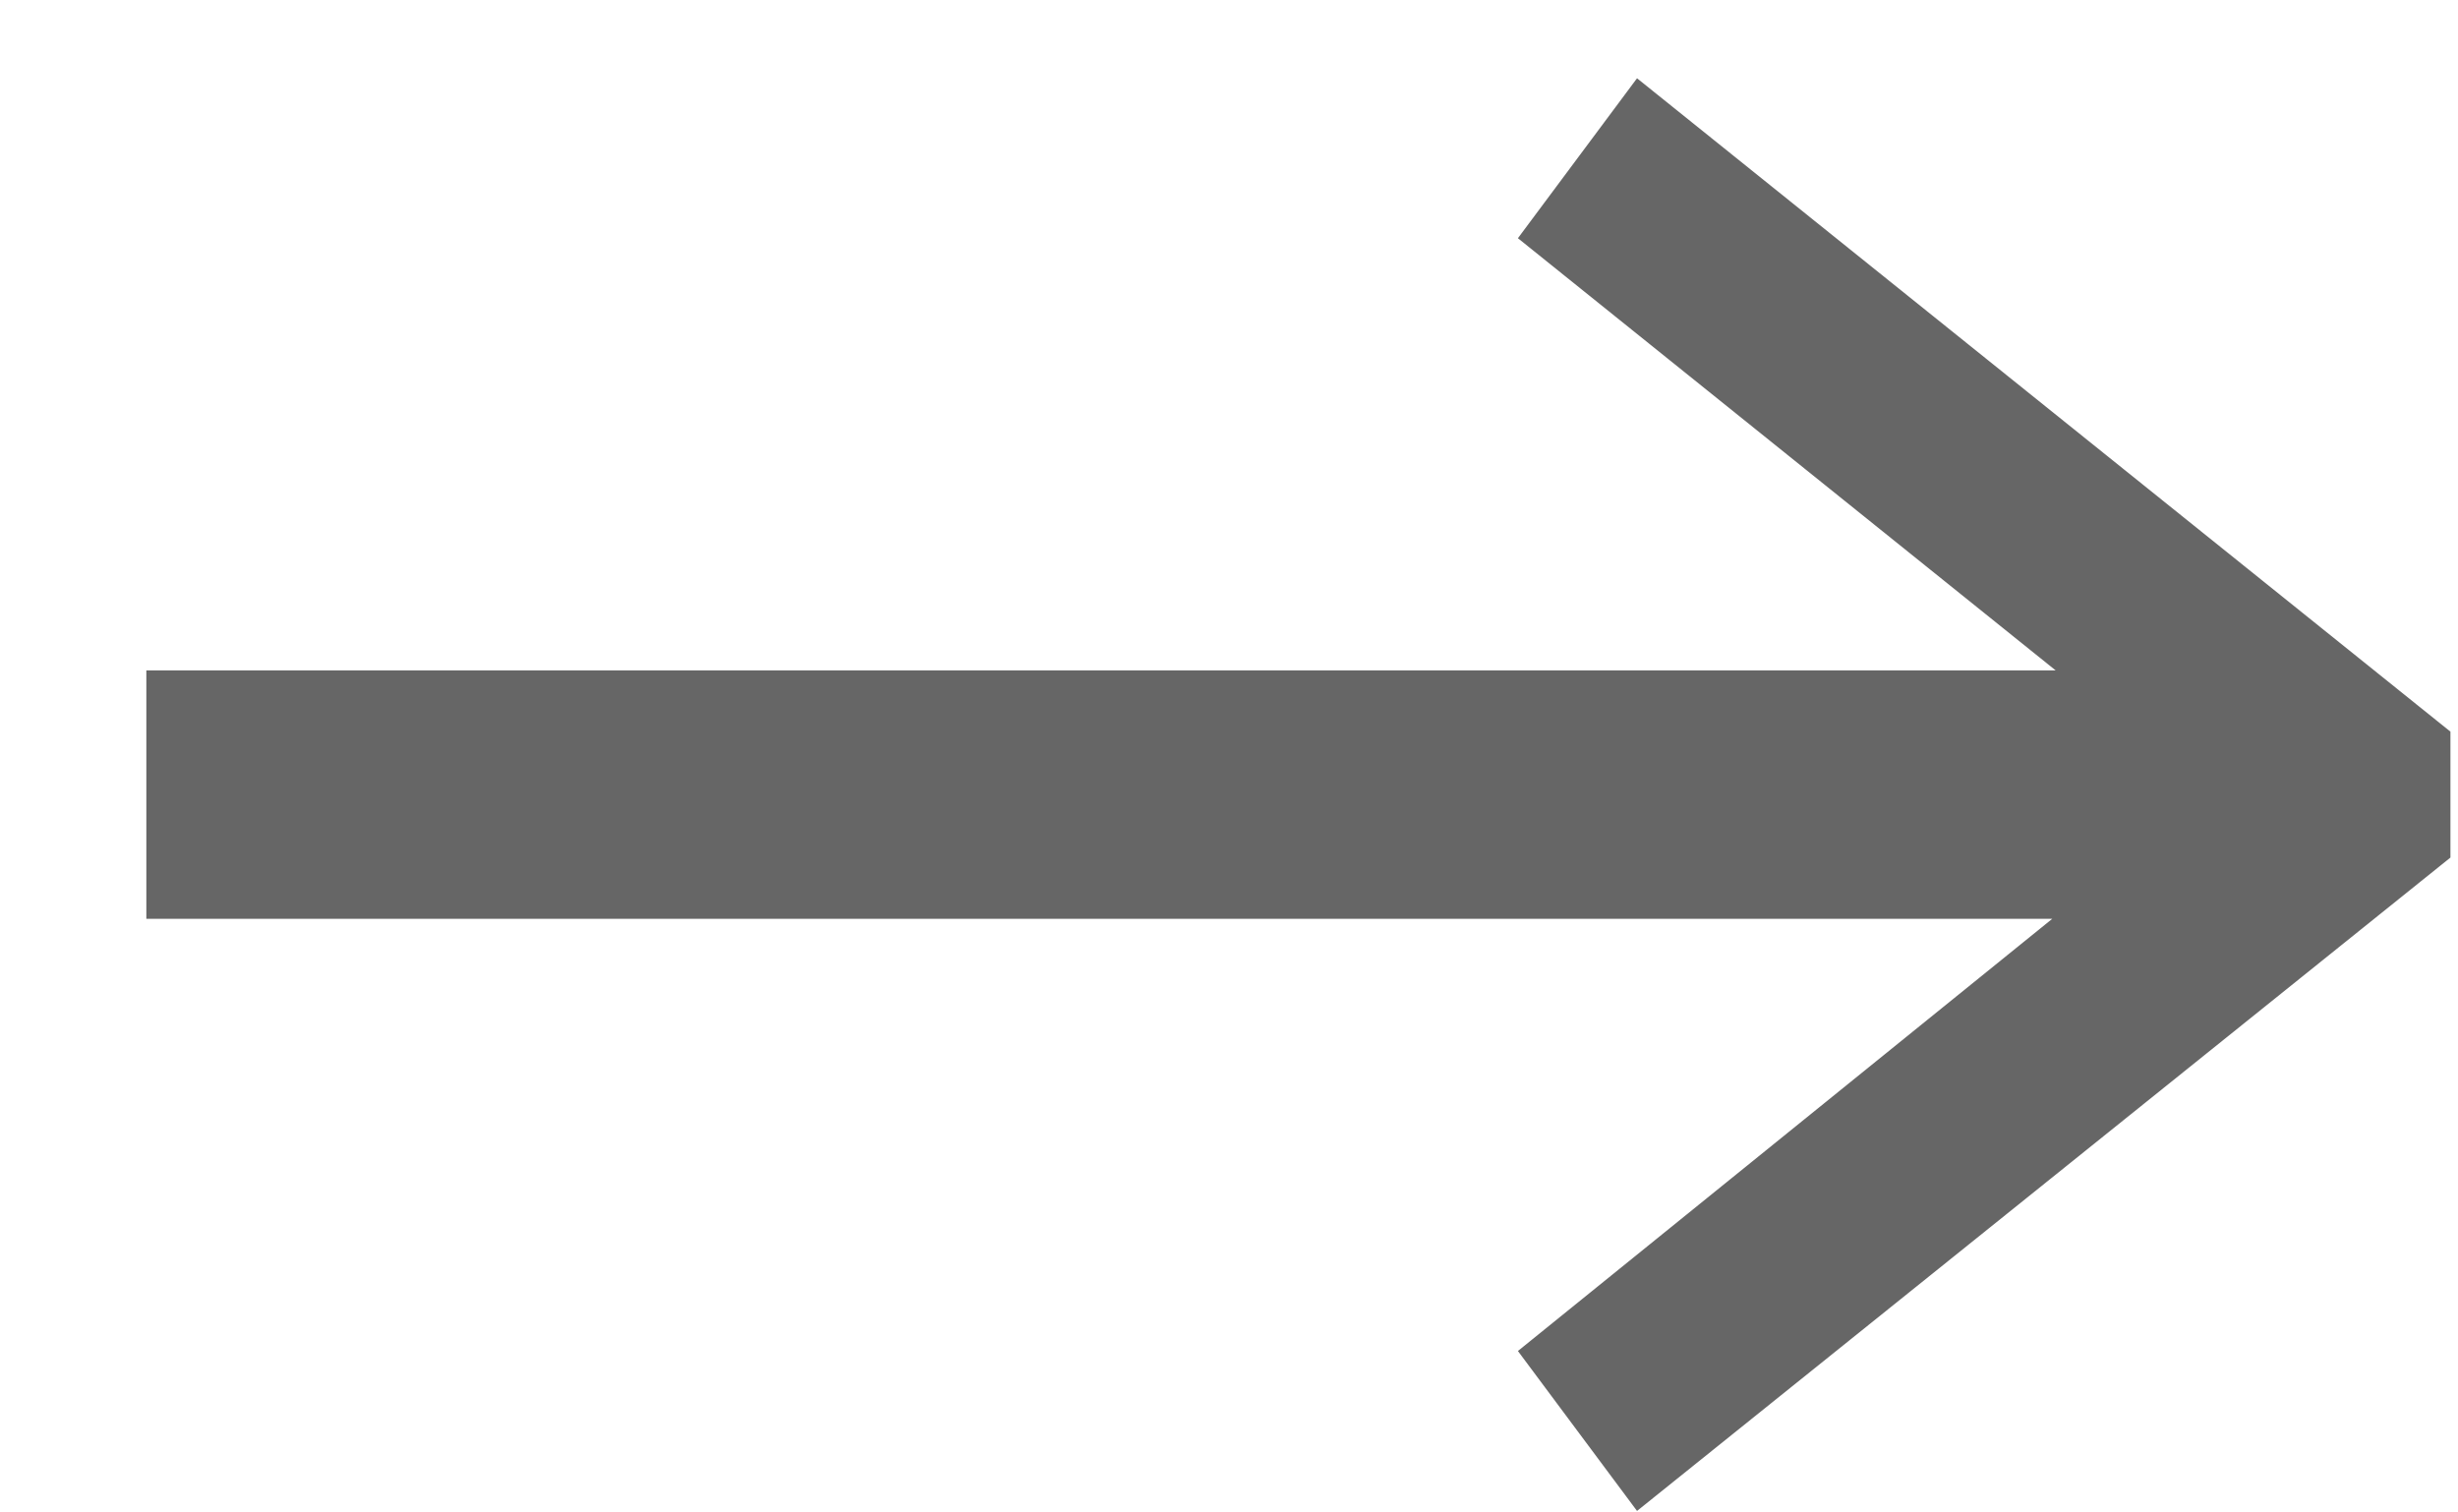<svg width="13" height="8" viewBox="0 0 13 8" fill="none" xmlns="http://www.w3.org/2000/svg">
<path d="M8.028 7.146L10.854 4.86H0.774V3.546H10.872L8.028 1.26L8.658 0.414L12.96 3.87V4.536L8.658 7.992L8.028 7.146Z" fill="#666666"/>
</svg>
